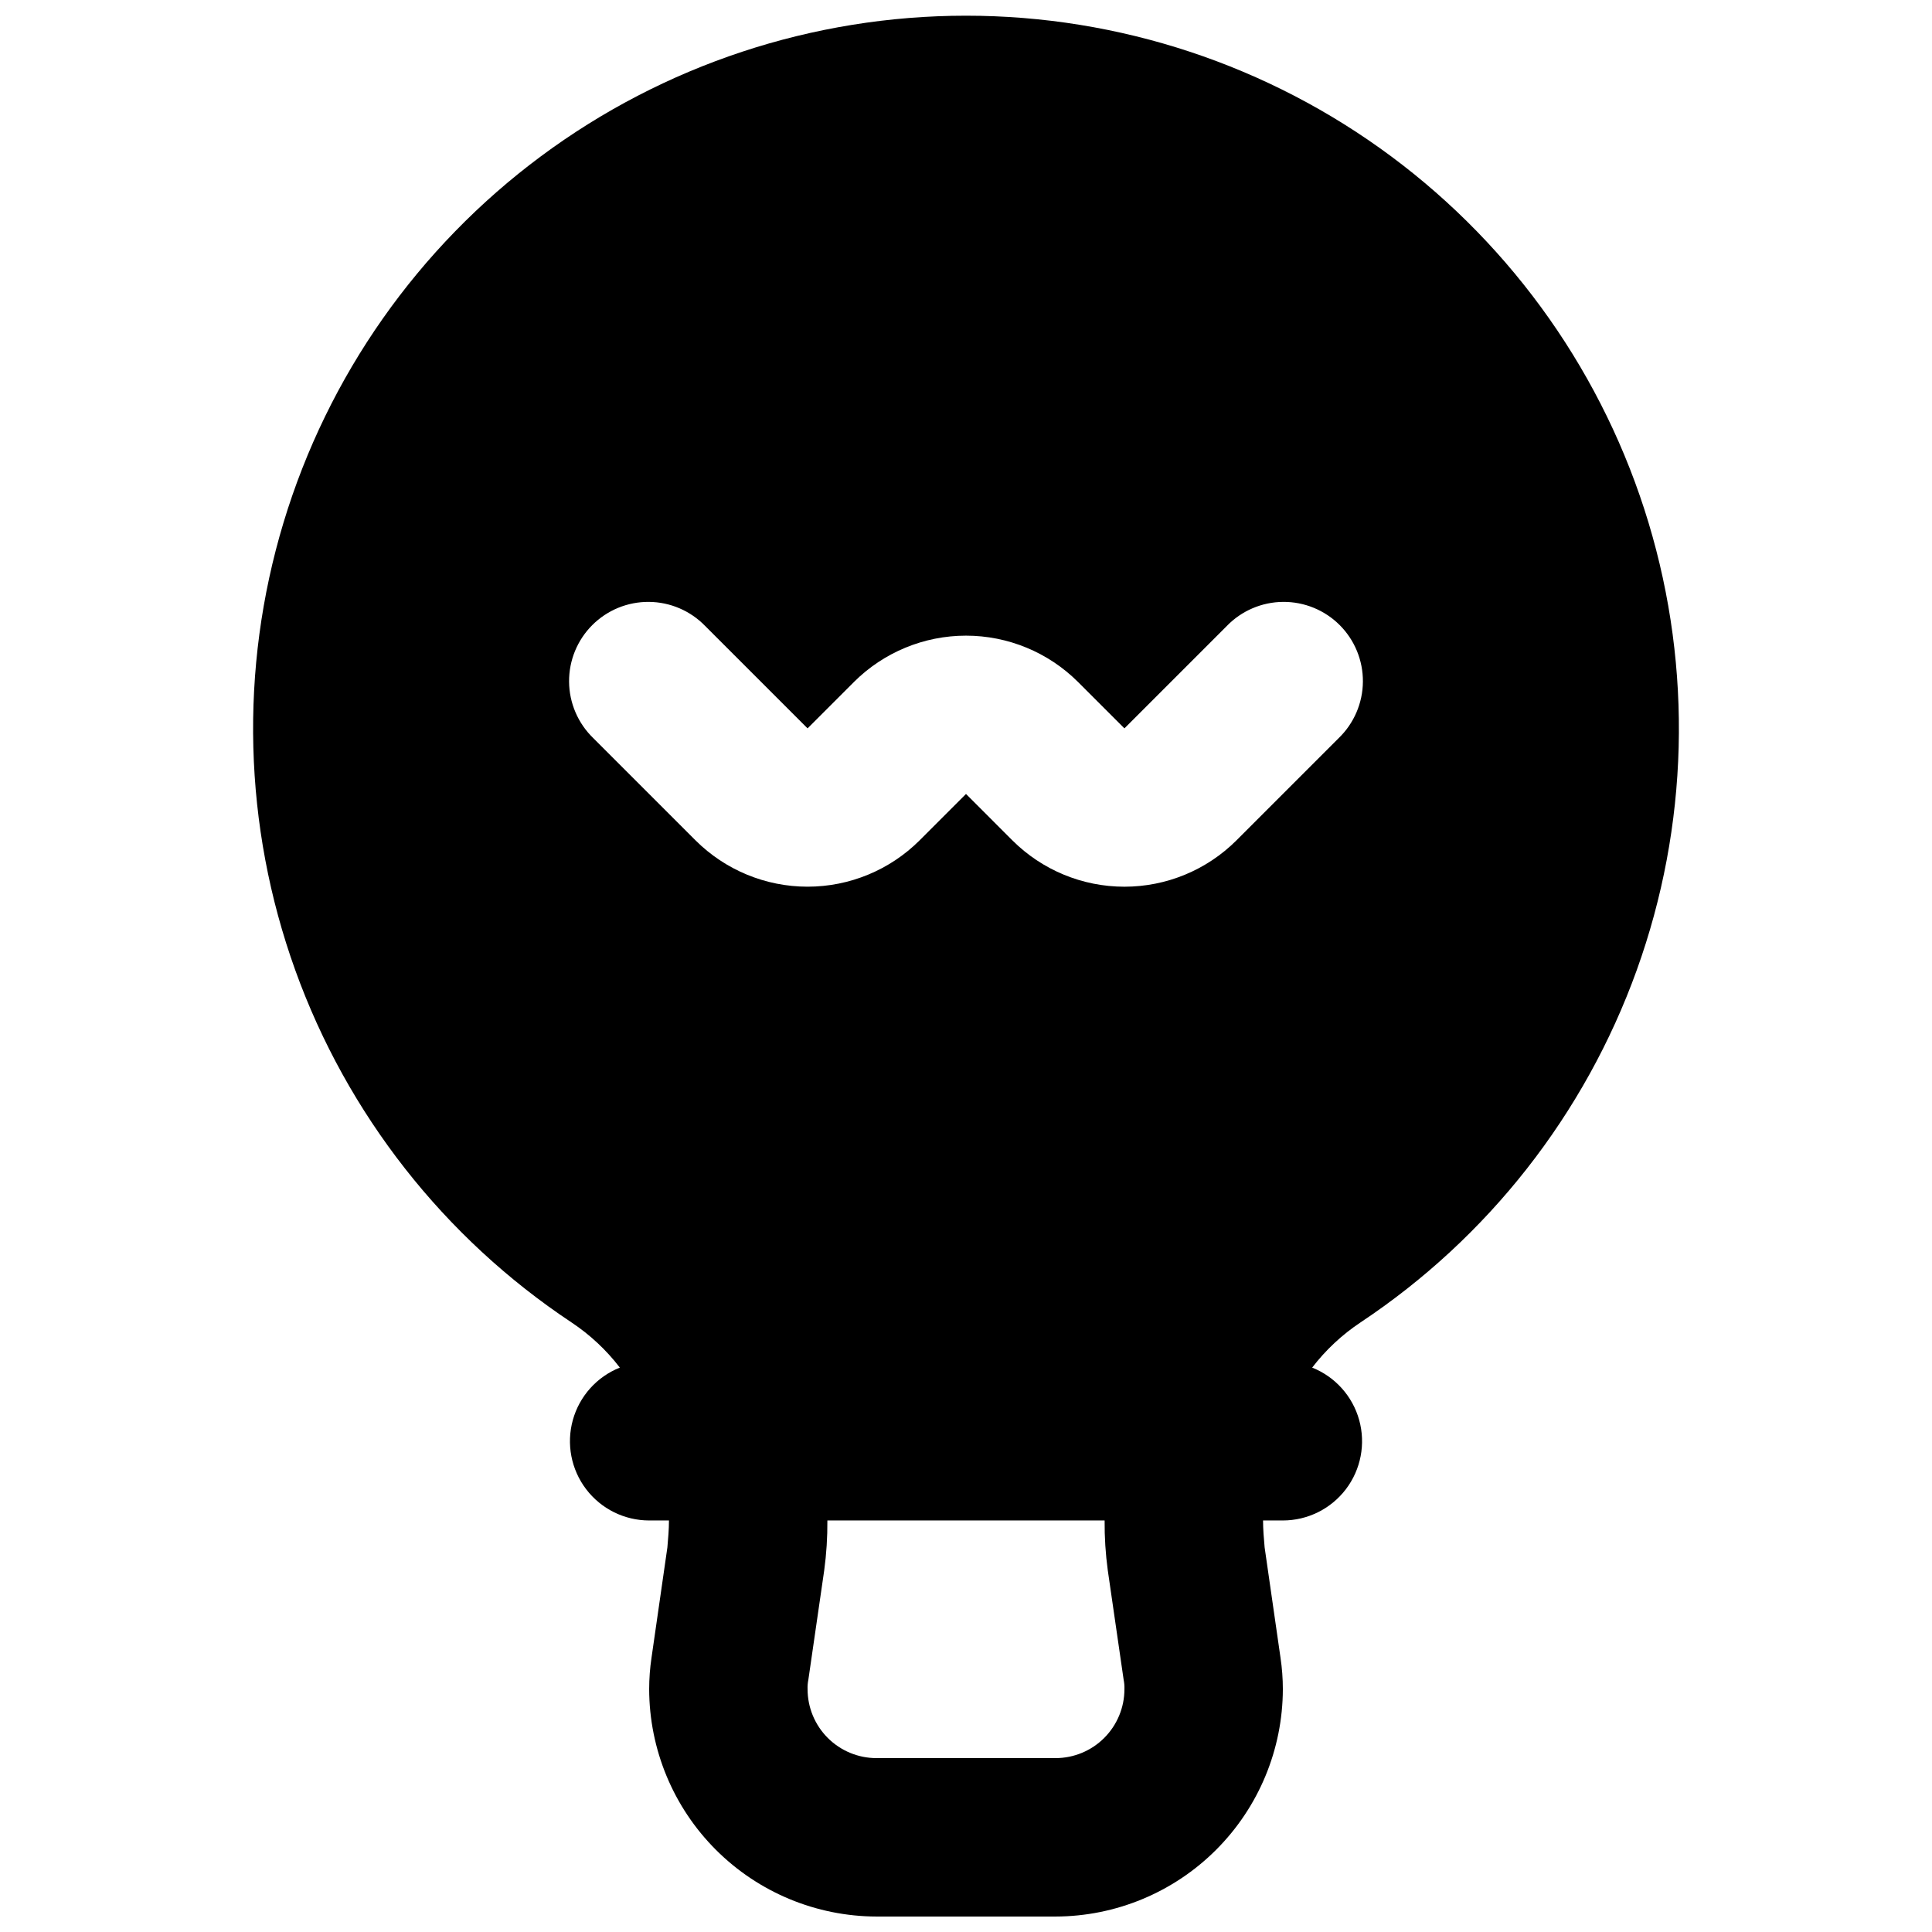 <?xml version="1.0" encoding="UTF-8"?>
<!-- Uploaded to: SVG Find, www.svgrepo.com, Generator: SVG Find Mixer Tools -->
<svg width="800px" height="800px" version="1.1" viewBox="144 144 512 512" xmlns="http://www.w3.org/2000/svg">
 <defs>
  <clipPath id="a">
   <path d="m211 148.09h378v503.81h-378z"/>
  </clipPath>
 </defs>
 <g clip-path="url(#a)">
  <path d="m504.54 494.46c33.797-22.449 59.469-55.188 73.215-93.363 13.746-38.176 14.836-79.762 3.113-118.61-11.727-38.844-35.648-72.879-68.223-97.074-32.574-24.191-72.07-37.254-112.64-37.254-40.578 0-80.074 13.062-112.65 37.254-32.574 24.195-56.492 58.23-68.219 97.074-11.727 38.844-10.637 80.43 3.109 118.61 13.746 38.176 39.418 70.914 73.215 93.363 4.898 3.258 9.227 7.301 12.805 11.969-6.094 2.43-10.699 7.566-12.457 13.891-1.754 6.32-0.453 13.098 3.516 18.324 3.969 5.223 10.148 8.293 16.711 8.297h5.246c0 2.309-0.211 4.828-0.418 7.137l-4.199 29.18c-0.418 2.781-0.629 5.586-0.629 8.398 0.035 15.969 6.394 31.27 17.684 42.562 11.293 11.289 26.594 17.648 42.562 17.684h47.441c15.969-0.035 31.27-6.394 42.562-17.684 11.289-11.293 17.648-26.594 17.684-42.562 0-2.812-0.211-5.617-0.629-8.398l-4.199-29.18c-0.211-2.309-0.418-4.828-0.418-7.137h5.246c6.562-0.004 12.746-3.074 16.715-8.297 3.969-5.227 5.266-12.004 3.512-18.324-1.754-6.324-6.363-11.461-12.457-13.891 3.578-4.668 7.906-8.711 12.805-11.969zm-80.82 115.46h-47.441c-4.844-0.004-9.484-1.926-12.91-5.352-3.426-3.426-5.348-8.066-5.352-12.91-0.035-0.844 0.035-1.691 0.207-2.519l4.199-28.969c0.594-4.383 0.875-8.801 0.84-13.227h73.473c-0.035 4.426 0.246 8.844 0.84 13.227l4.199 28.969c0.172 0.828 0.242 1.676 0.211 2.519-0.004 4.844-1.93 9.484-5.356 12.91-3.422 3.426-8.066 5.348-12.91 5.352zm47.949-243.21c-7.879 7.863-18.555 12.277-29.684 12.277-11.133 0-21.809-4.414-29.688-12.277l-12.297-12.301-12.301 12.301c-7.883 7.856-18.555 12.27-29.684 12.27s-21.805-4.414-29.688-12.27l-27.141-27.141c-4.035-3.918-6.332-9.289-6.375-14.91s2.172-11.027 6.148-15.004c3.977-3.977 9.379-6.191 15.004-6.148 5.621 0.043 10.992 2.34 14.906 6.375l27.145 27.145 12.301-12.301h-0.004c7.883-7.856 18.559-12.27 29.688-12.27s21.801 4.414 29.684 12.27l12.301 12.301 27.145-27.145h-0.004c3.914-4.035 9.285-6.332 14.91-6.375 5.621-0.043 11.027 2.172 15 6.148 3.977 3.977 6.191 9.383 6.148 15.004-0.043 5.621-2.34 10.992-6.375 14.91z"/>
 </g>
</svg>